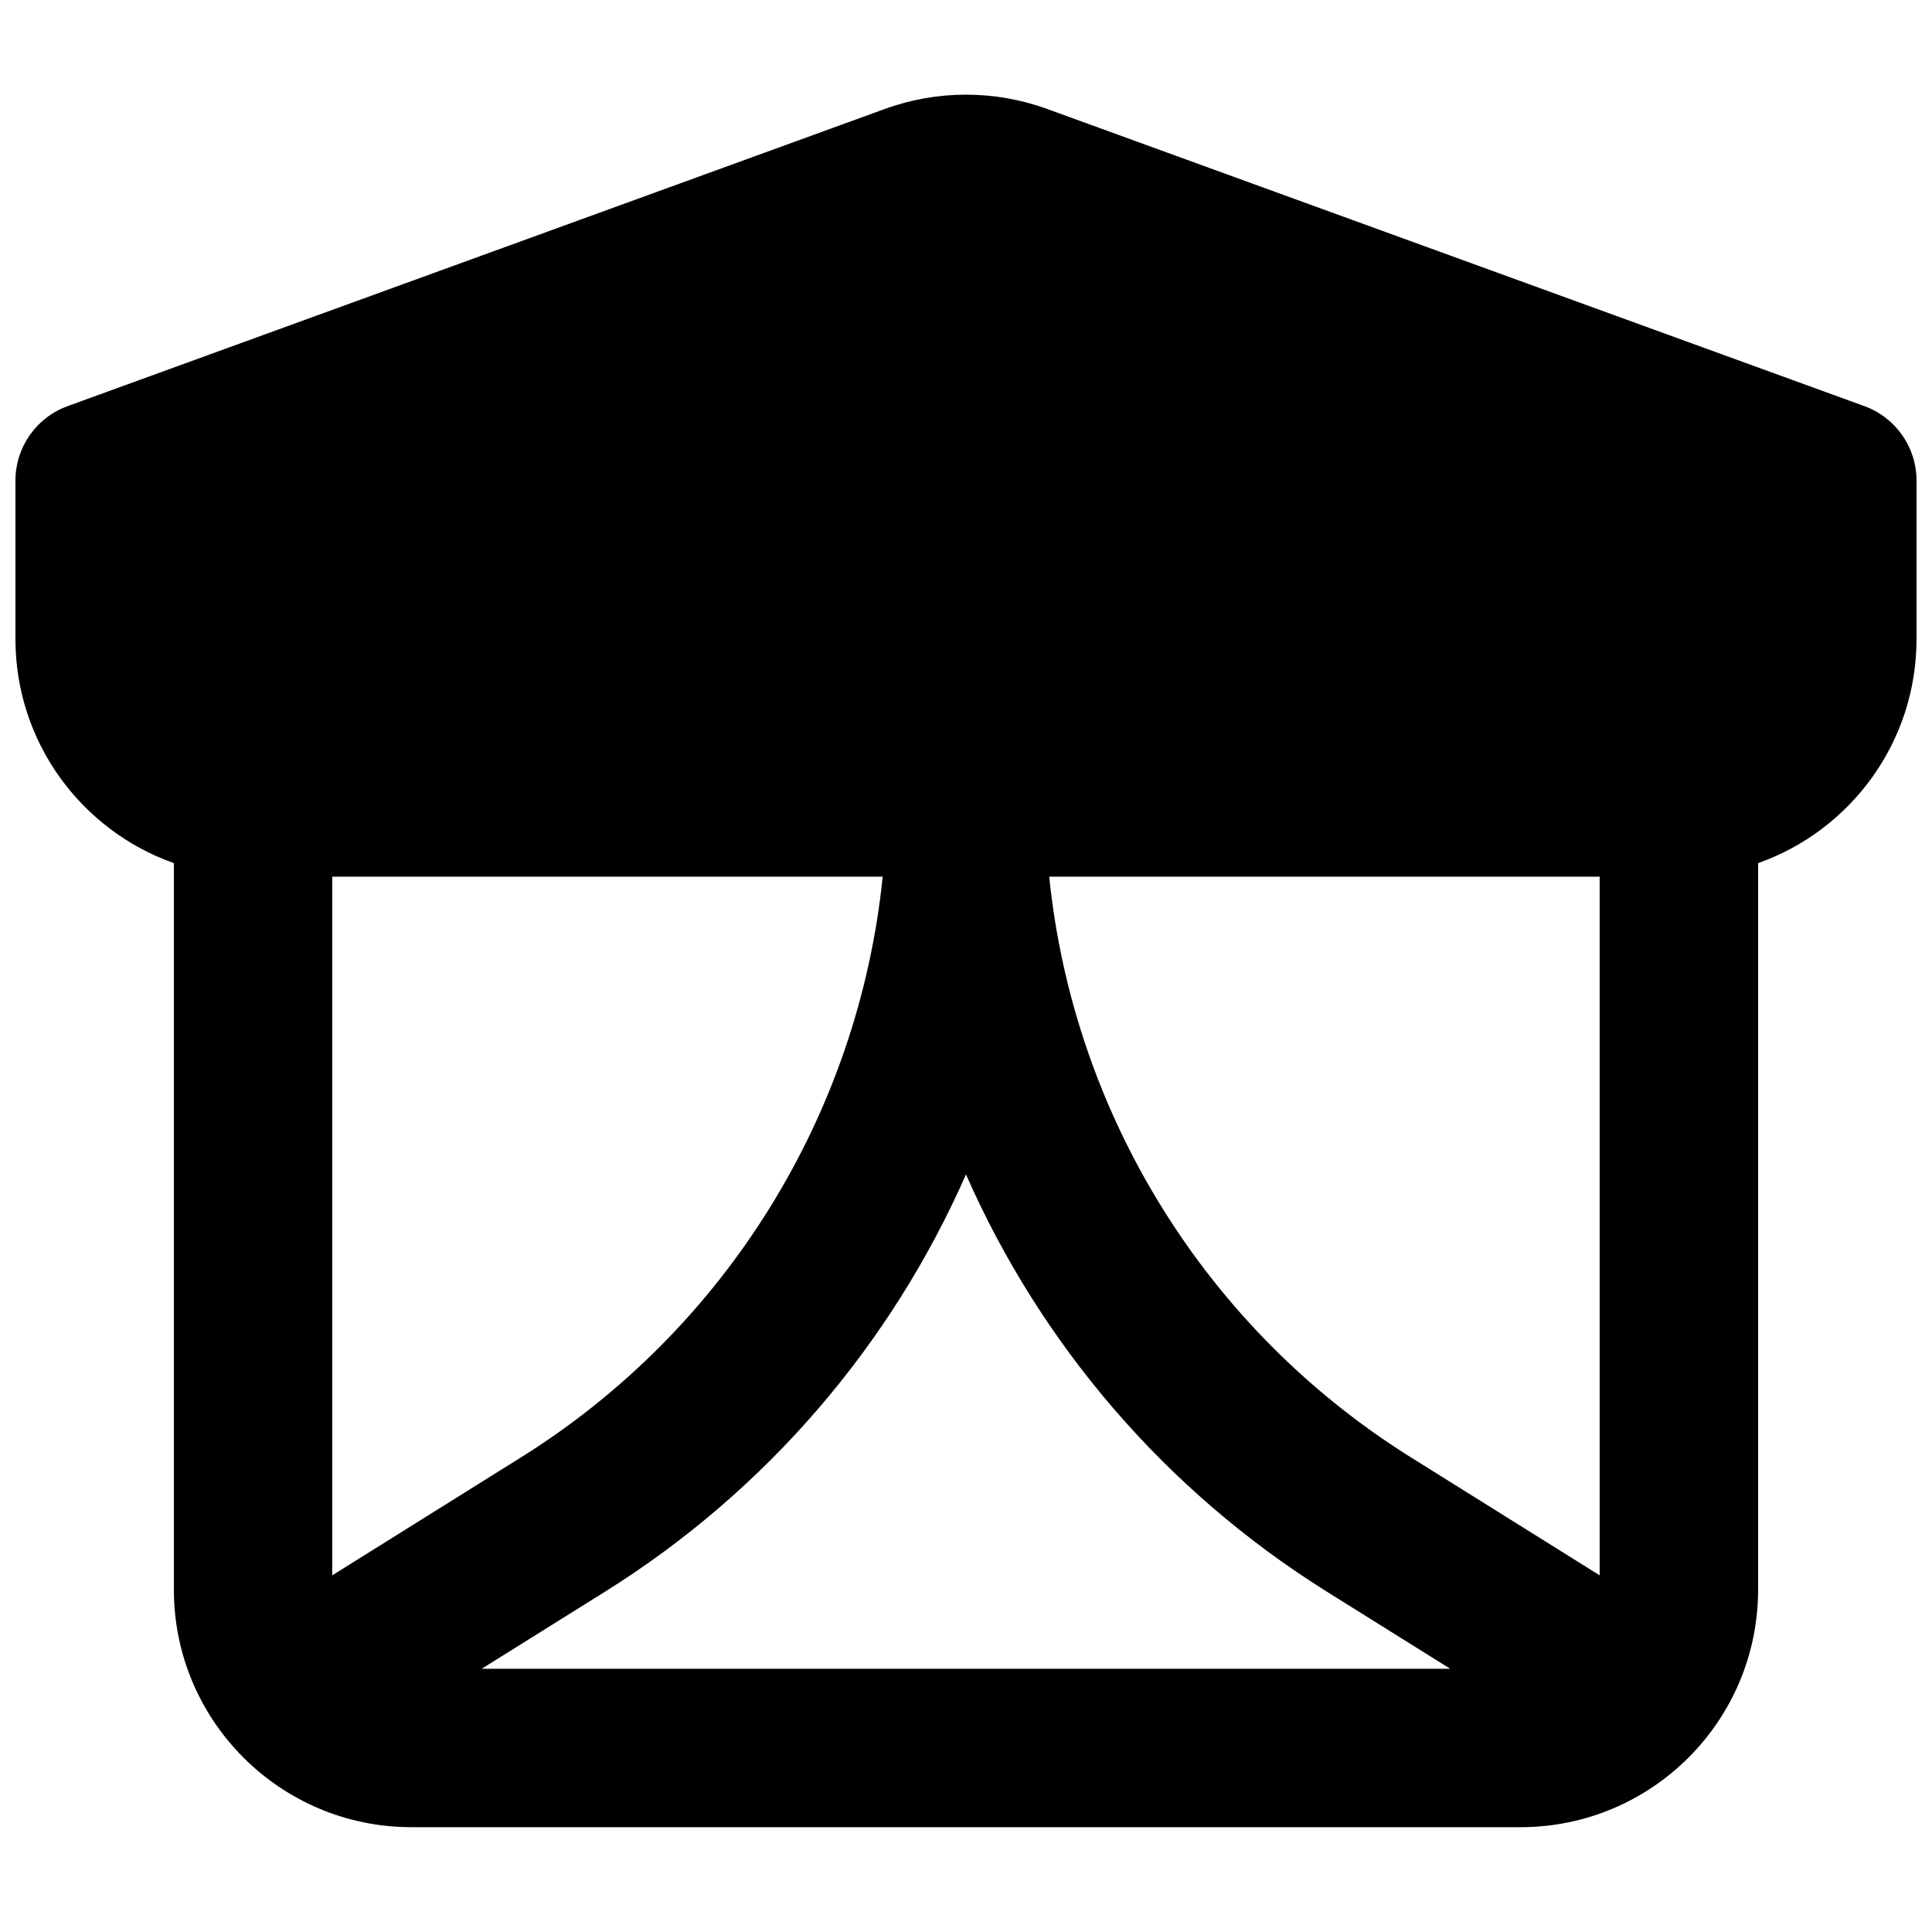 <?xml version="1.0" encoding="UTF-8"?>
<!-- Uploaded to: ICON Repo, www.svgrepo.com, Generator: ICON Repo Mixer Tools -->
<svg width="800px" height="800px" version="1.1" viewBox="144 144 512 512" xmlns="http://www.w3.org/2000/svg">
 <defs>
  <clipPath id="a">
   <path d="m148.09 169h503.81v460h-503.81z"/>
  </clipPath>
 </defs>
 <g clip-path="url(#a)">
  <path d="m421.52 172.88c-13.902-5.059-29.141-5.059-43.043 0l-216.57 78.75c-8.293 3.016-13.816 10.898-13.816 19.727v41.984c0 27.422 17.523 50.75 41.984 59.395v192.51c0 34.781 28.195 62.977 62.977 62.977h293.89c34.785 0 62.977-28.195 62.977-62.977v-192.51c24.461-8.645 41.984-31.973 41.984-59.395v-41.984c0-8.828-5.523-16.711-13.816-19.727zm146.41 203.44h-145.88c6.434 62.957 41.551 119.96 95.875 153.91l50 31.25zm-190 0h-145.88v185.16l50.004-31.25c54.324-33.953 89.441-90.957 95.871-153.91zm-106.27 209.92h256.66l-32.648-20.406c-42.945-26.84-75.914-65.648-95.68-110.6-19.77 44.949-52.738 83.758-95.684 110.6z" fill-rule="evenodd"/>
 </g>
</svg>